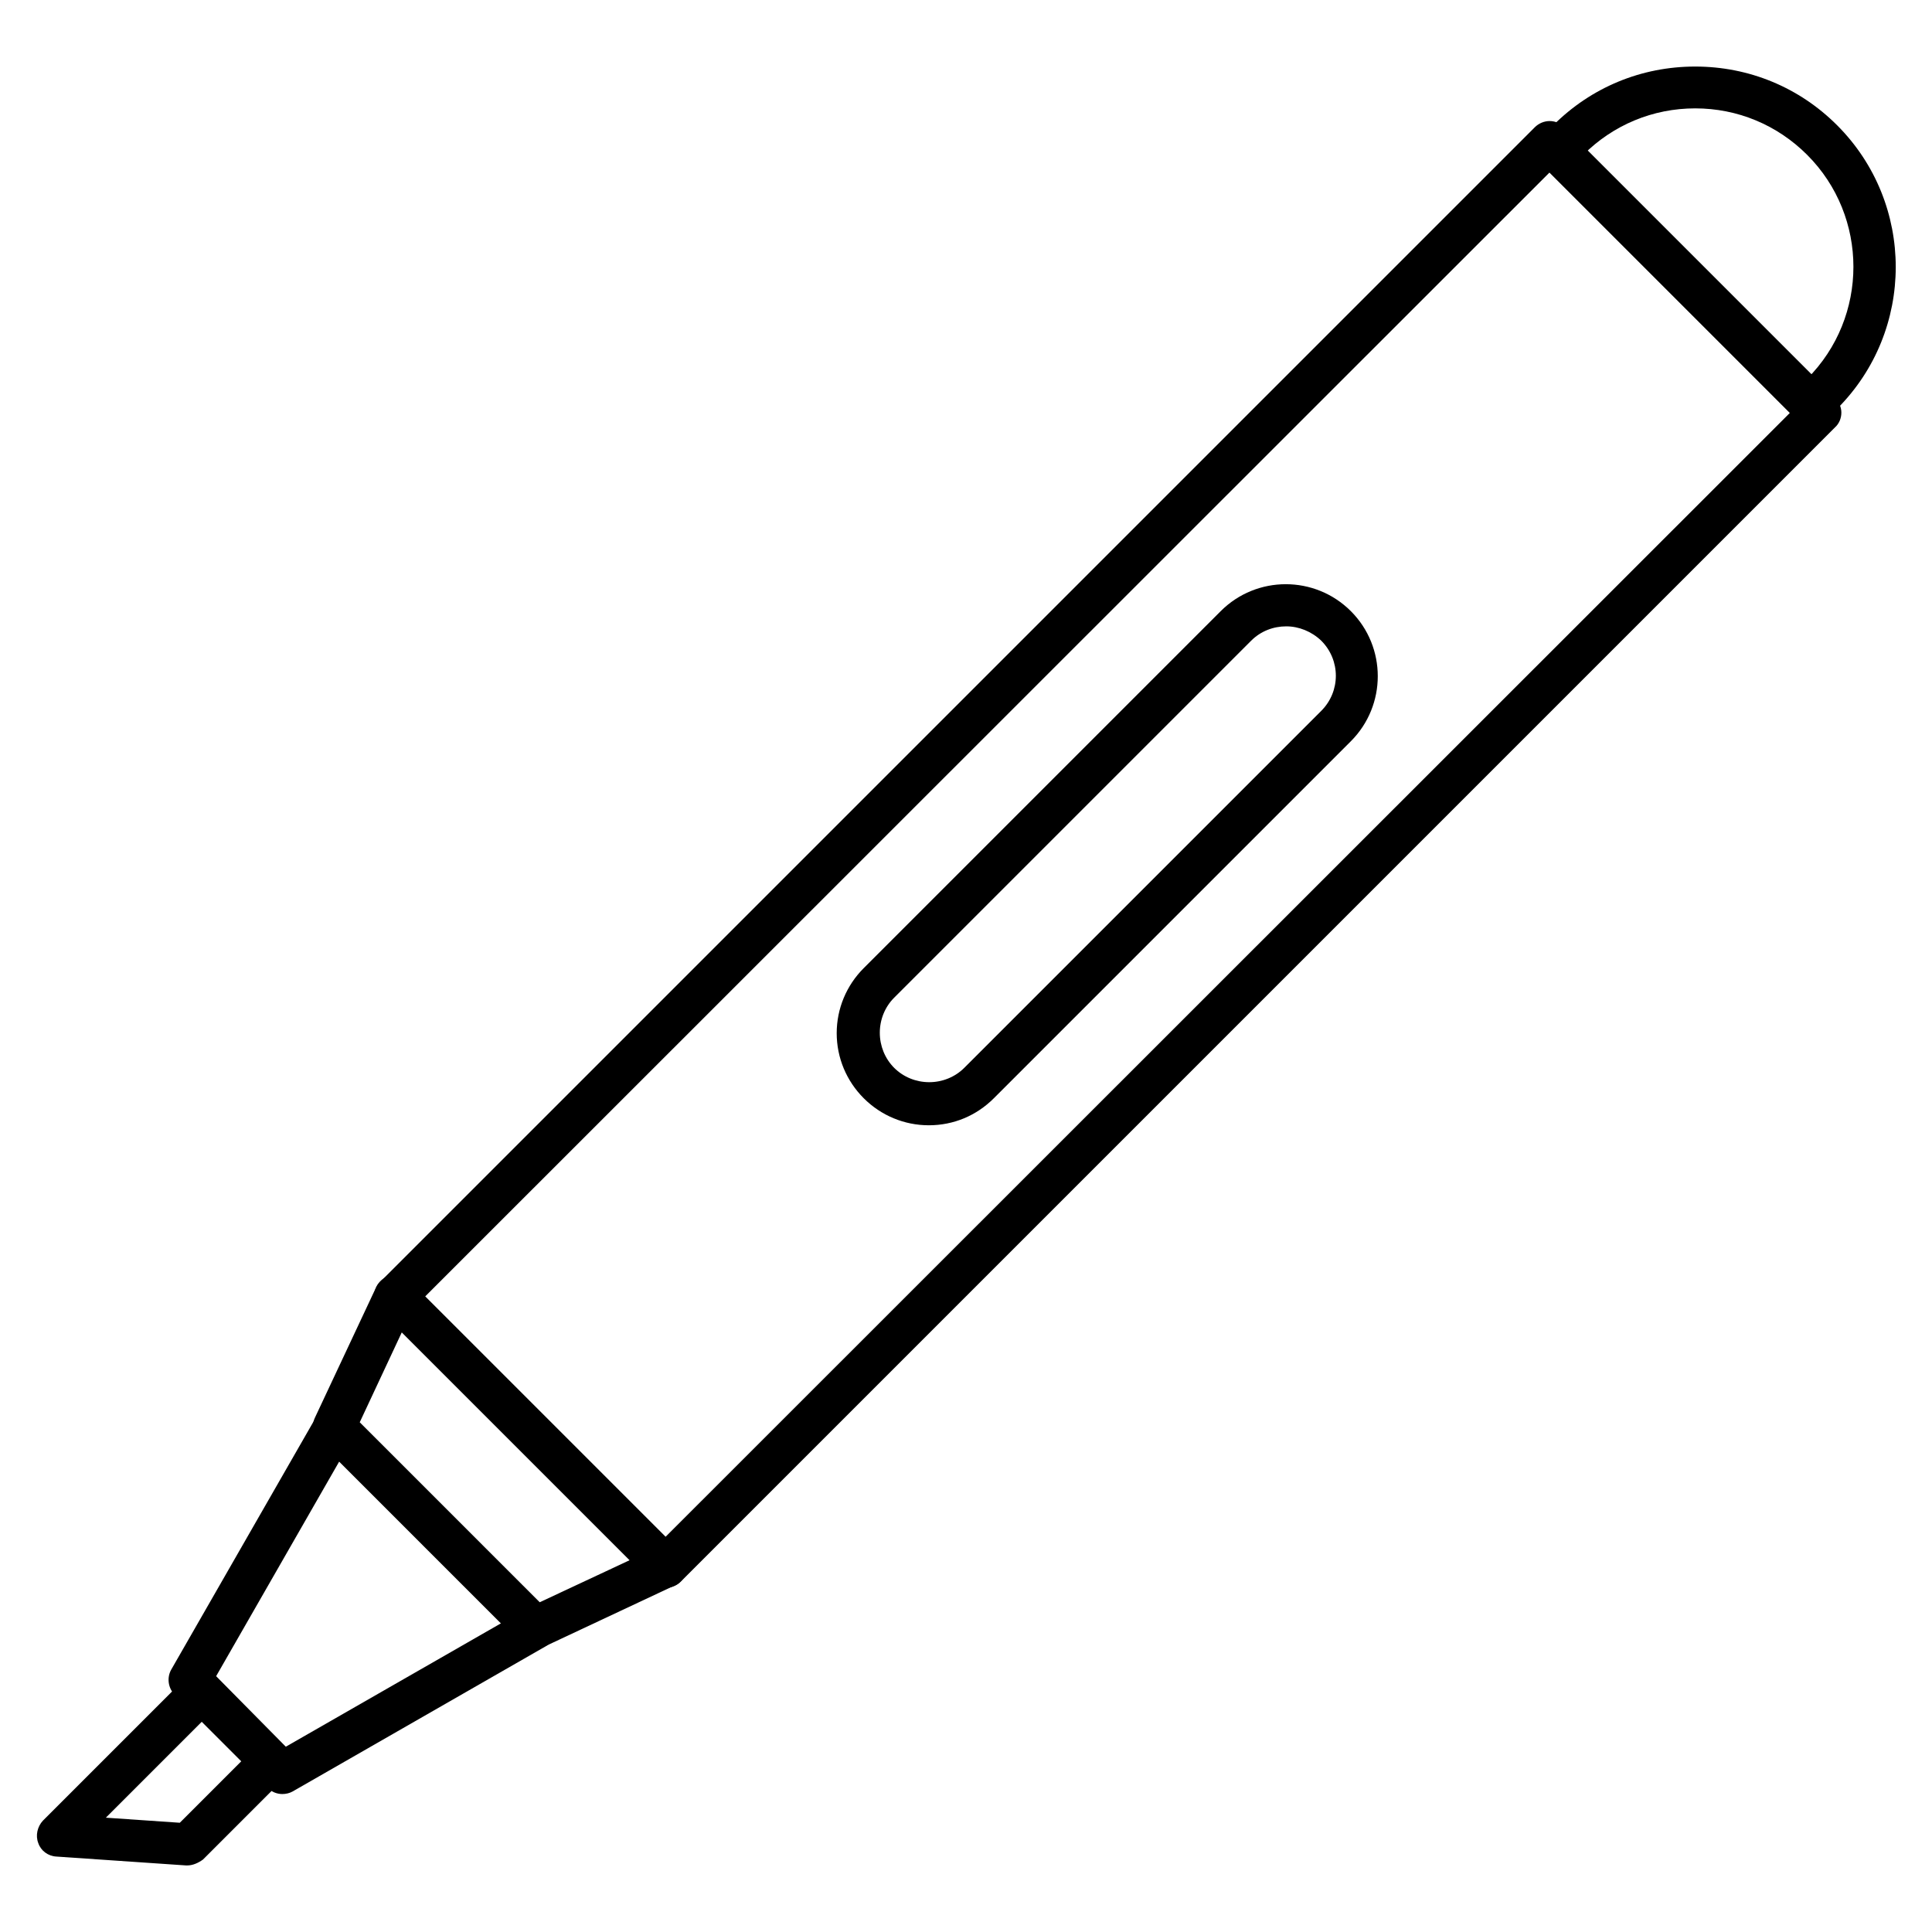 <?xml version="1.0" encoding="UTF-8"?>
<!-- Uploaded to: ICON Repo, www.svgrepo.com, Generator: ICON Repo Mixer Tools -->
<svg fill="#000000" width="800px" height="800px" version="1.1" viewBox="144 144 512 512" xmlns="http://www.w3.org/2000/svg">
 <g>
  <path d="m320.4 564.8c-1.457 0-2.91-0.559-3.918-1.68l-71.652-71.652c-1.008-1.008-1.68-2.465-1.68-3.918 0-1.457 0.559-2.91 1.68-3.918l305.87-305.87c2.238-2.238 5.711-2.238 7.949 0l71.652 71.652c1.008 1.008 1.68 2.465 1.68 3.918 0 1.457-0.559 2.91-1.68 3.918l-305.98 305.98c-1.008 1.008-2.465 1.566-3.918 1.566zm-63.707-77.25 63.703 63.703 297.92-297.81-63.703-63.703z"/>
  <path d="m390.14 442.21c-6.492 0-12.652-2.574-17.242-7.164-4.59-4.59-7.164-10.746-7.164-17.242 0-6.492 2.574-12.652 7.164-17.242l94.605-94.605c9.516-9.516 24.965-9.516 34.484 0 9.516 9.516 9.516 24.965 0 34.484l-94.605 94.605c-4.59 4.59-10.637 7.164-17.242 7.164zm94.719-132.22c-3.359 0-6.719 1.23-9.293 3.805l-94.605 94.605c-2.465 2.465-3.805 5.82-3.805 9.293 0 3.469 1.344 6.828 3.805 9.293 2.465 2.465 5.82 3.805 9.293 3.805 3.469 0 6.828-1.344 9.293-3.805l94.605-94.605c5.148-5.148 5.148-13.434 0-18.586-2.578-2.461-5.934-3.805-9.293-3.805z"/>
  <path d="m624.03 256.8c-1.457 0-2.91-0.559-3.918-1.68-2.238-2.238-2.238-5.711 0-7.949l2.801-2.801c16.348-16.348 16.348-42.992 0-59.336-7.949-7.949-18.473-12.316-29.668-12.316-11.195 0-21.719 4.367-29.668 12.316l-2.801 2.801c-2.238 2.238-5.711 2.238-7.949 0-2.238-2.238-2.238-5.711 0-7.949l2.797-2.688c10.078-10.078 23.398-15.562 37.617-15.562s27.543 5.484 37.617 15.562c20.711 20.711 20.711 54.41 0 75.125l-2.801 2.801c-1.117 1.117-2.574 1.676-4.027 1.676z"/>
  <path d="m285.8 581.04c-1.457 0-2.91-0.559-3.918-1.68l-53.293-53.293c-1.68-1.68-2.129-4.254-1.121-6.383l16.234-34.594c1.344-2.801 4.59-4.031 7.5-2.688 2.801 1.344 4.031 4.59 2.688 7.391l-14.555 31.125 47.695 47.695 31.125-14.555c2.801-1.344 6.156-0.113 7.391 2.688 1.344 2.801 0.113 6.156-2.688 7.391l-34.594 16.234c-0.898 0.555-1.68 0.668-2.465 0.668z"/>
  <path d="m218.85 619.44c-1.457 0-2.91-0.559-3.918-1.68l-24.629-24.629c-1.793-1.793-2.129-4.59-0.895-6.719l38.402-66.949c1.566-2.688 4.926-3.582 7.613-2.129 2.688 1.566 3.582 4.926 2.129 7.613l-36.273 63.258 18.465 18.691 63.258-36.273c2.688-1.566 6.156-0.559 7.613 2.129 1.566 2.688 0.559 6.156-2.129 7.613l-66.949 38.402c-0.785 0.445-1.793 0.672-2.688 0.672z"/>
  <path d="m193.66 638.36h-0.336l-34.371-2.352c-2.238-0.113-4.141-1.566-4.812-3.582-0.785-2.016-0.223-4.367 1.23-5.934l37.059-37.059c2.238-2.238 5.711-2.238 7.949 0 2.238 2.238 2.238 5.711 0 7.949l-28.324 28.324 19.594 1.344 19.258-19.258c2.238-2.238 5.711-2.238 7.949 0 2.238 2.238 2.238 5.711 0 7.949l-21.047 21.047c-1.238 0.898-2.691 1.57-4.148 1.57z"/>
 </g>
</svg>